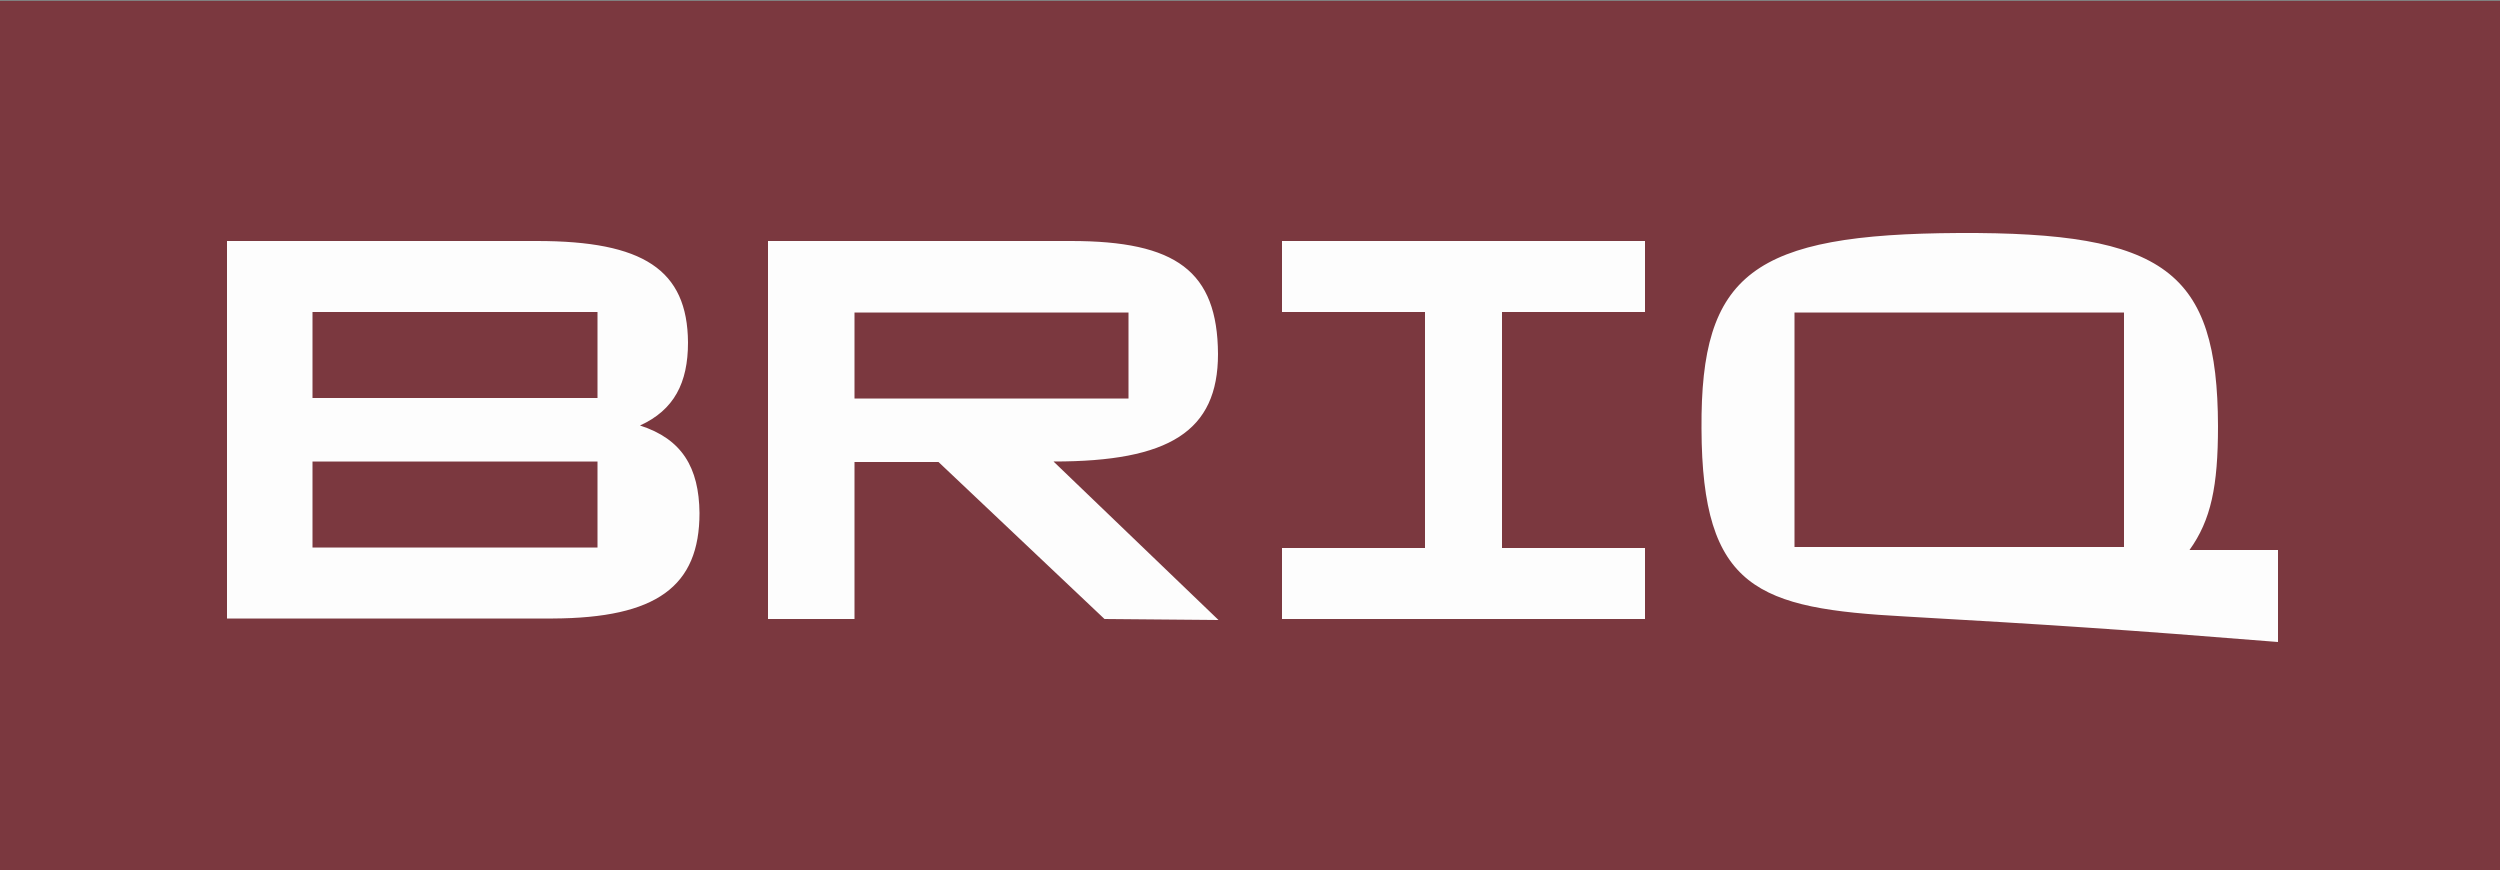 <?xml version="1.0" encoding="UTF-8"?>
<svg id="Laag_1" xmlns="http://www.w3.org/2000/svg" version="1.1" viewBox="0 0 500 174">
  <rect x="0" y="0" width="500" height="174" fill="#808080" stroke="none"/>
  <!-- Generator: Adobe Illustrator 29.5.1, SVG Export Plug-In . SVG Version: 2.1.0 Build 141)  -->
  <defs>
    <style>
      .st0 {
        fill: #7b383f;
      }

      .st1 {
        fill: #fdfdfd;
      }
    </style>
  </defs>
  <rect class="st1" x="7.8" y="9.7" width="475.8" height="157.4"/>
  <path class="st0" d="M62.5,79.6h57v-17.2h-57v17.2ZM62.5,109.5h57v-17.2h-57v17.2ZM170.9,79.7h54.8v-17.2h-54.8v17.2ZM358.9,109.4h65.9v-46.9h-65.9v46.9ZM455.6,128.4c-30.9-2.5-46.4-3.5-74.5-5.1-29.5-1.6-40.7-5.4-40.8-37.6-.2-31,10.2-38.9,51.5-39.1,41.2-.2,51.7,7.6,51.8,38.6,0,12.1-1.4,18.8-5.7,24.8,5.6,0,13.1,0,17.7,0v18.4ZM329,123.8h-72.6v-14.2h28.6v-47.2h-28.6v-14.2h72.6v14.2h-28.6v47.2h28.6v14.2ZM210.7,92.3l33,31.7-22.8-.2-33.2-31.4h-16.8v31.4s-17.3,0-17.3,0V48.2h60.6c21,0,29.3,6,29.4,22.6,0,15.5-9.8,21.5-32.8,21.5M128,85.1c8.4,2.7,11.8,8.4,11.9,17.5,0,14.7-8.6,21-29.3,21.1H45.4c0,0,0-75.5,0-75.5h62c21.2,0,30.1,5.7,30.2,20.3,0,8.1-2.8,13.5-9.6,16.6M500,.2H-.5v173.9h500.5V.2Z"/>
</svg>